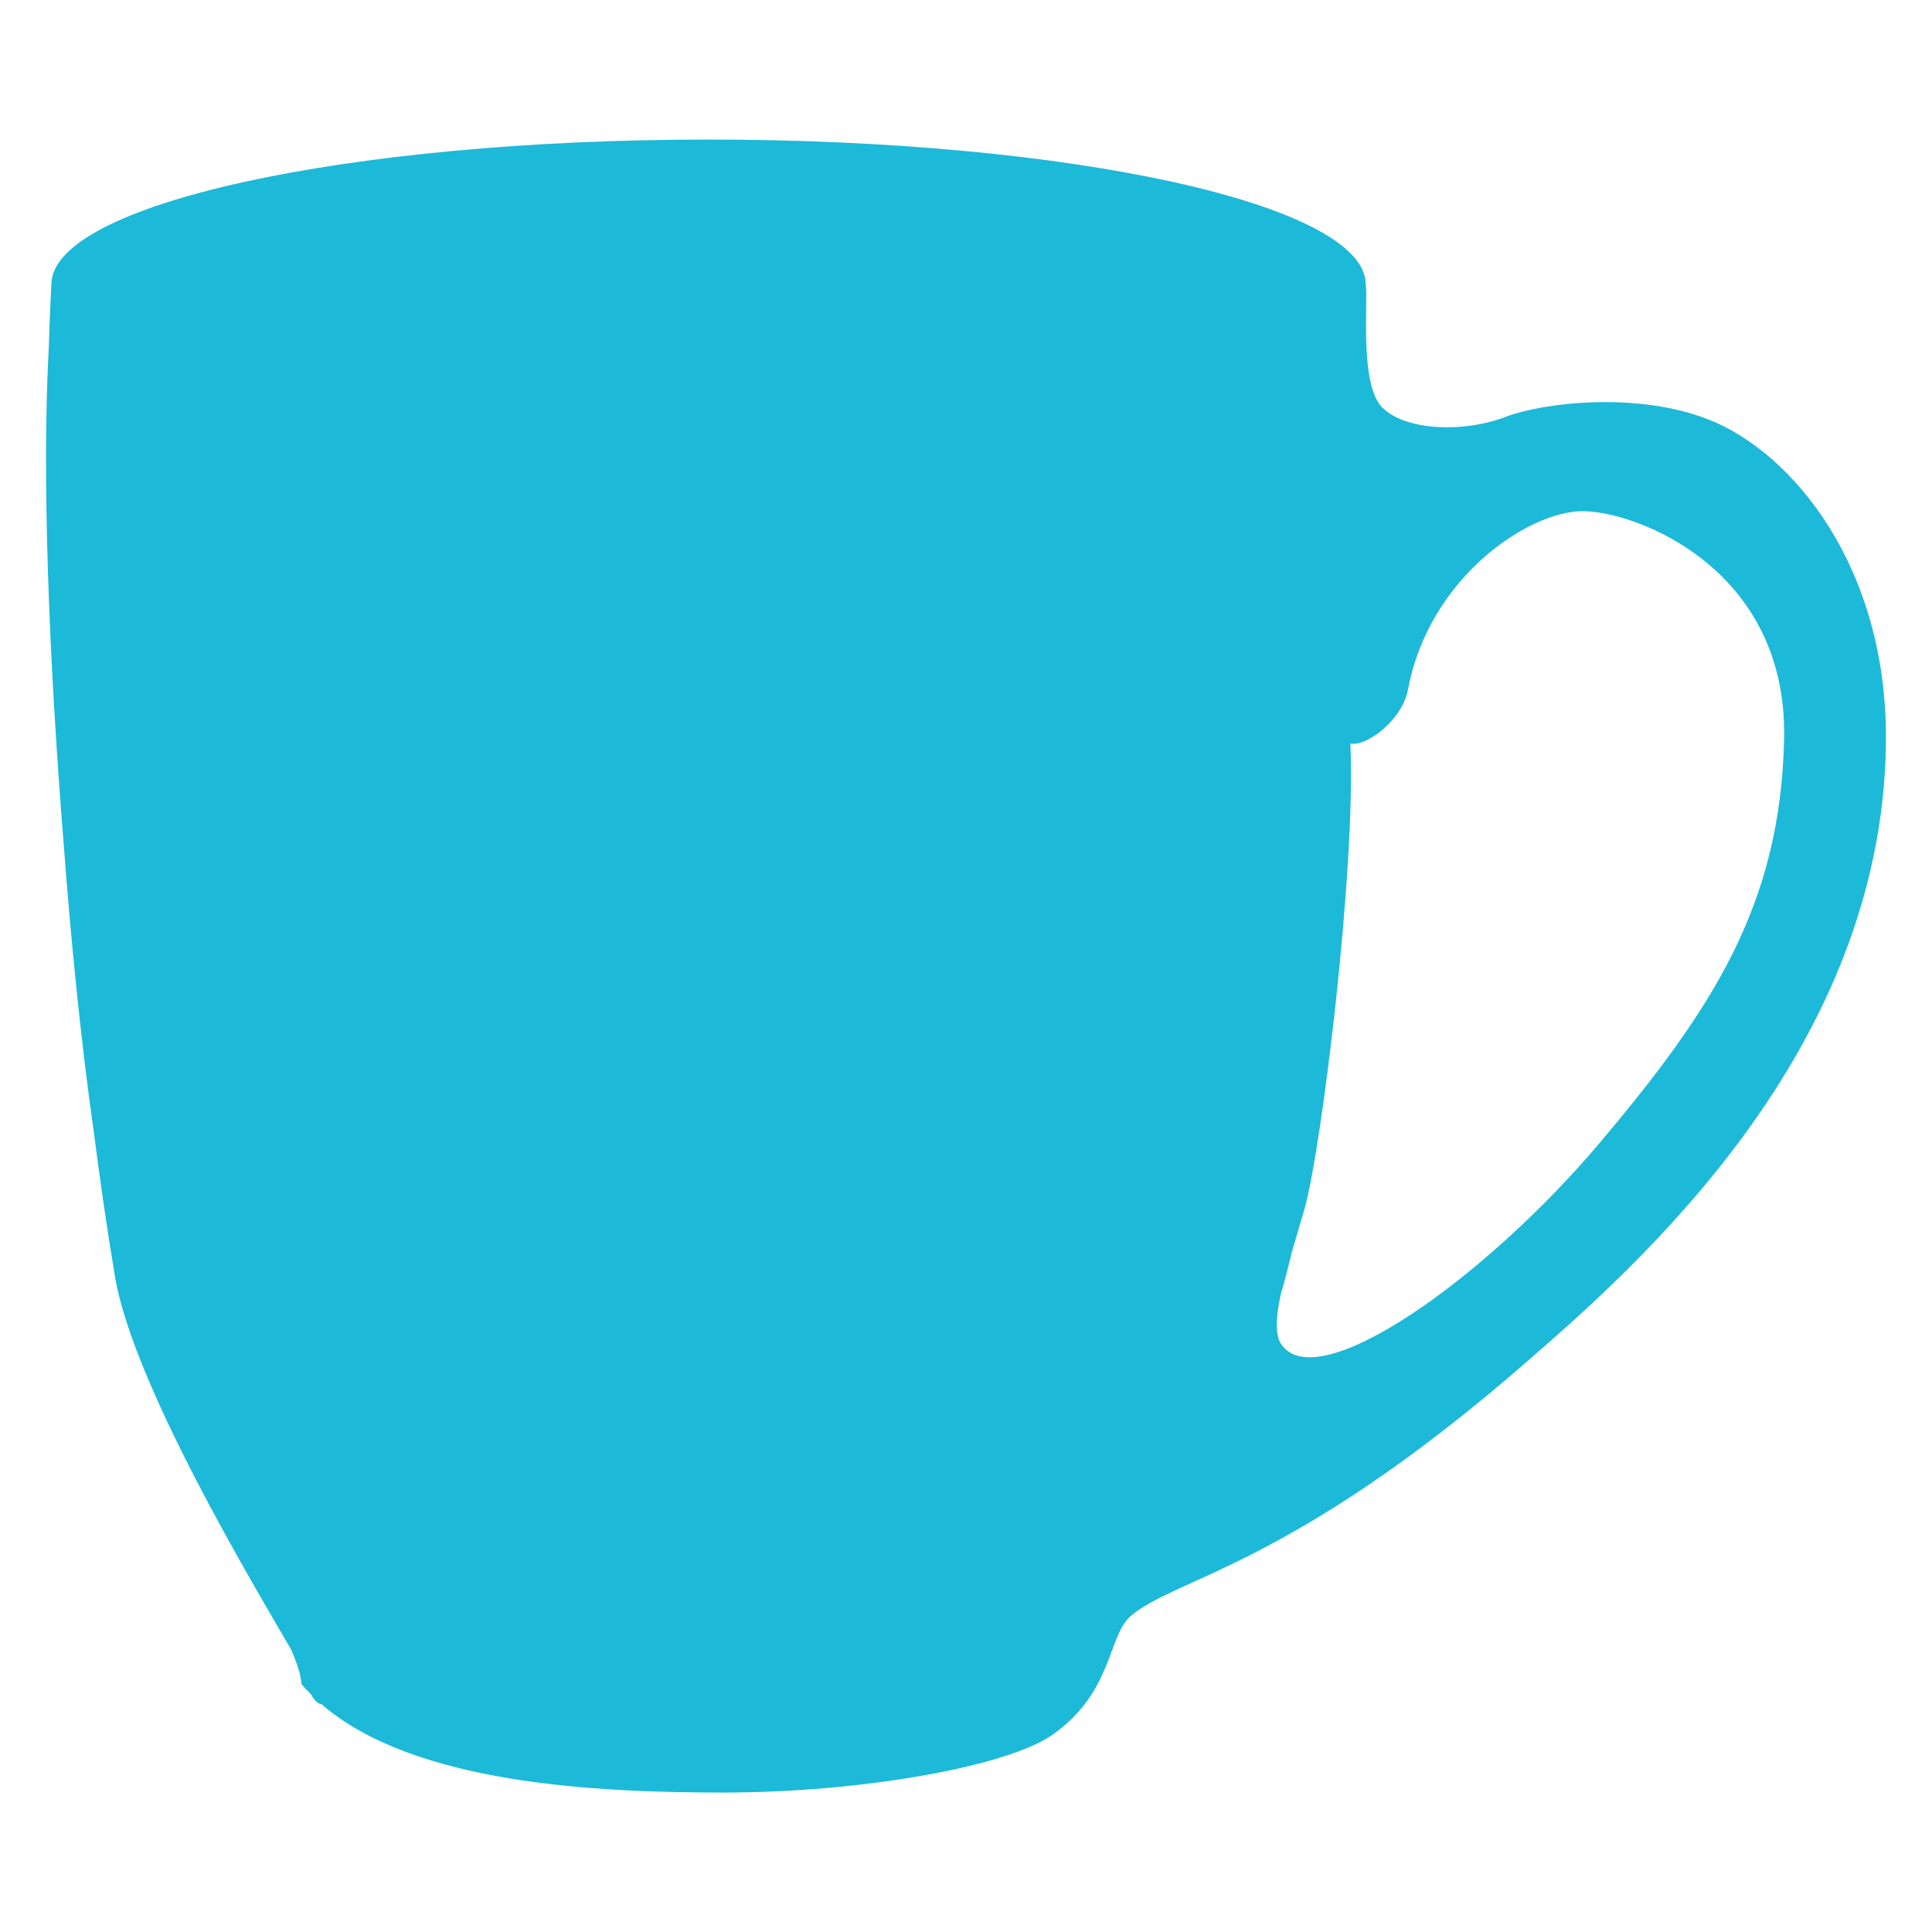 <svg id="Layer_1" data-name="Layer 1" xmlns="http://www.w3.org/2000/svg" viewBox="0 0 595.28 595.28"><defs><style>.cls-1{fill:#1db9d8;}</style></defs><path class="cls-1" d="M492.94,352.08c-34.89,41.39-86.93,78.64-98.17,62.1-2-3-1.63-8.53-.1-15.57,1.11-3.65,2.2-7.89,3.3-12.6,1.23-4.22,2.57-8.7,3.89-13.24,5.32-18.33,16-105.85,14.21-143.71,4.73,1.18,16-7.09,17.74-16.56,6.5-34.7,37.27-55,53.8-55s63.33,17.71,62.1,70.39c-1.17,50.86-21.86,82.79-56.77,124.2m33.24-222.93c-21.49-8.37-50.13-5.37-62.67-.59s-30.43,4.17-37.6-3-4.26-32.89-5.11-37.93C420.8,63,330.15,43,218.32,43S15.83,63,15.83,87.64c-.35,6.31-.61,13-.82,19.93-2.12,38.7,0,95.17,4.61,152.42,2.38,31.88,5.54,62.41,9.19,88.09,2.05,15.95,4.26,31.17,6.6,45.18C41,426.74,78.66,489.15,89.73,508.32c1.82,4.22,3,7.8,3.14,10.58,1,1.13,2,2.24,3.08,3.32.87,1.58,1.89,2.71,3.09,2.85,28.43,24.67,84.64,27.24,123.94,27.24,42.38,0,87.54-8,101.47-17.91,18.49-13.12,16.84-30.27,23.86-36.4,13.74-11.94,49-14.93,121.16-77.6C504.39,390.11,580,323.91,581.09,228.82c.59-53.71-28.53-89.42-54.91-99.67"/></svg>
